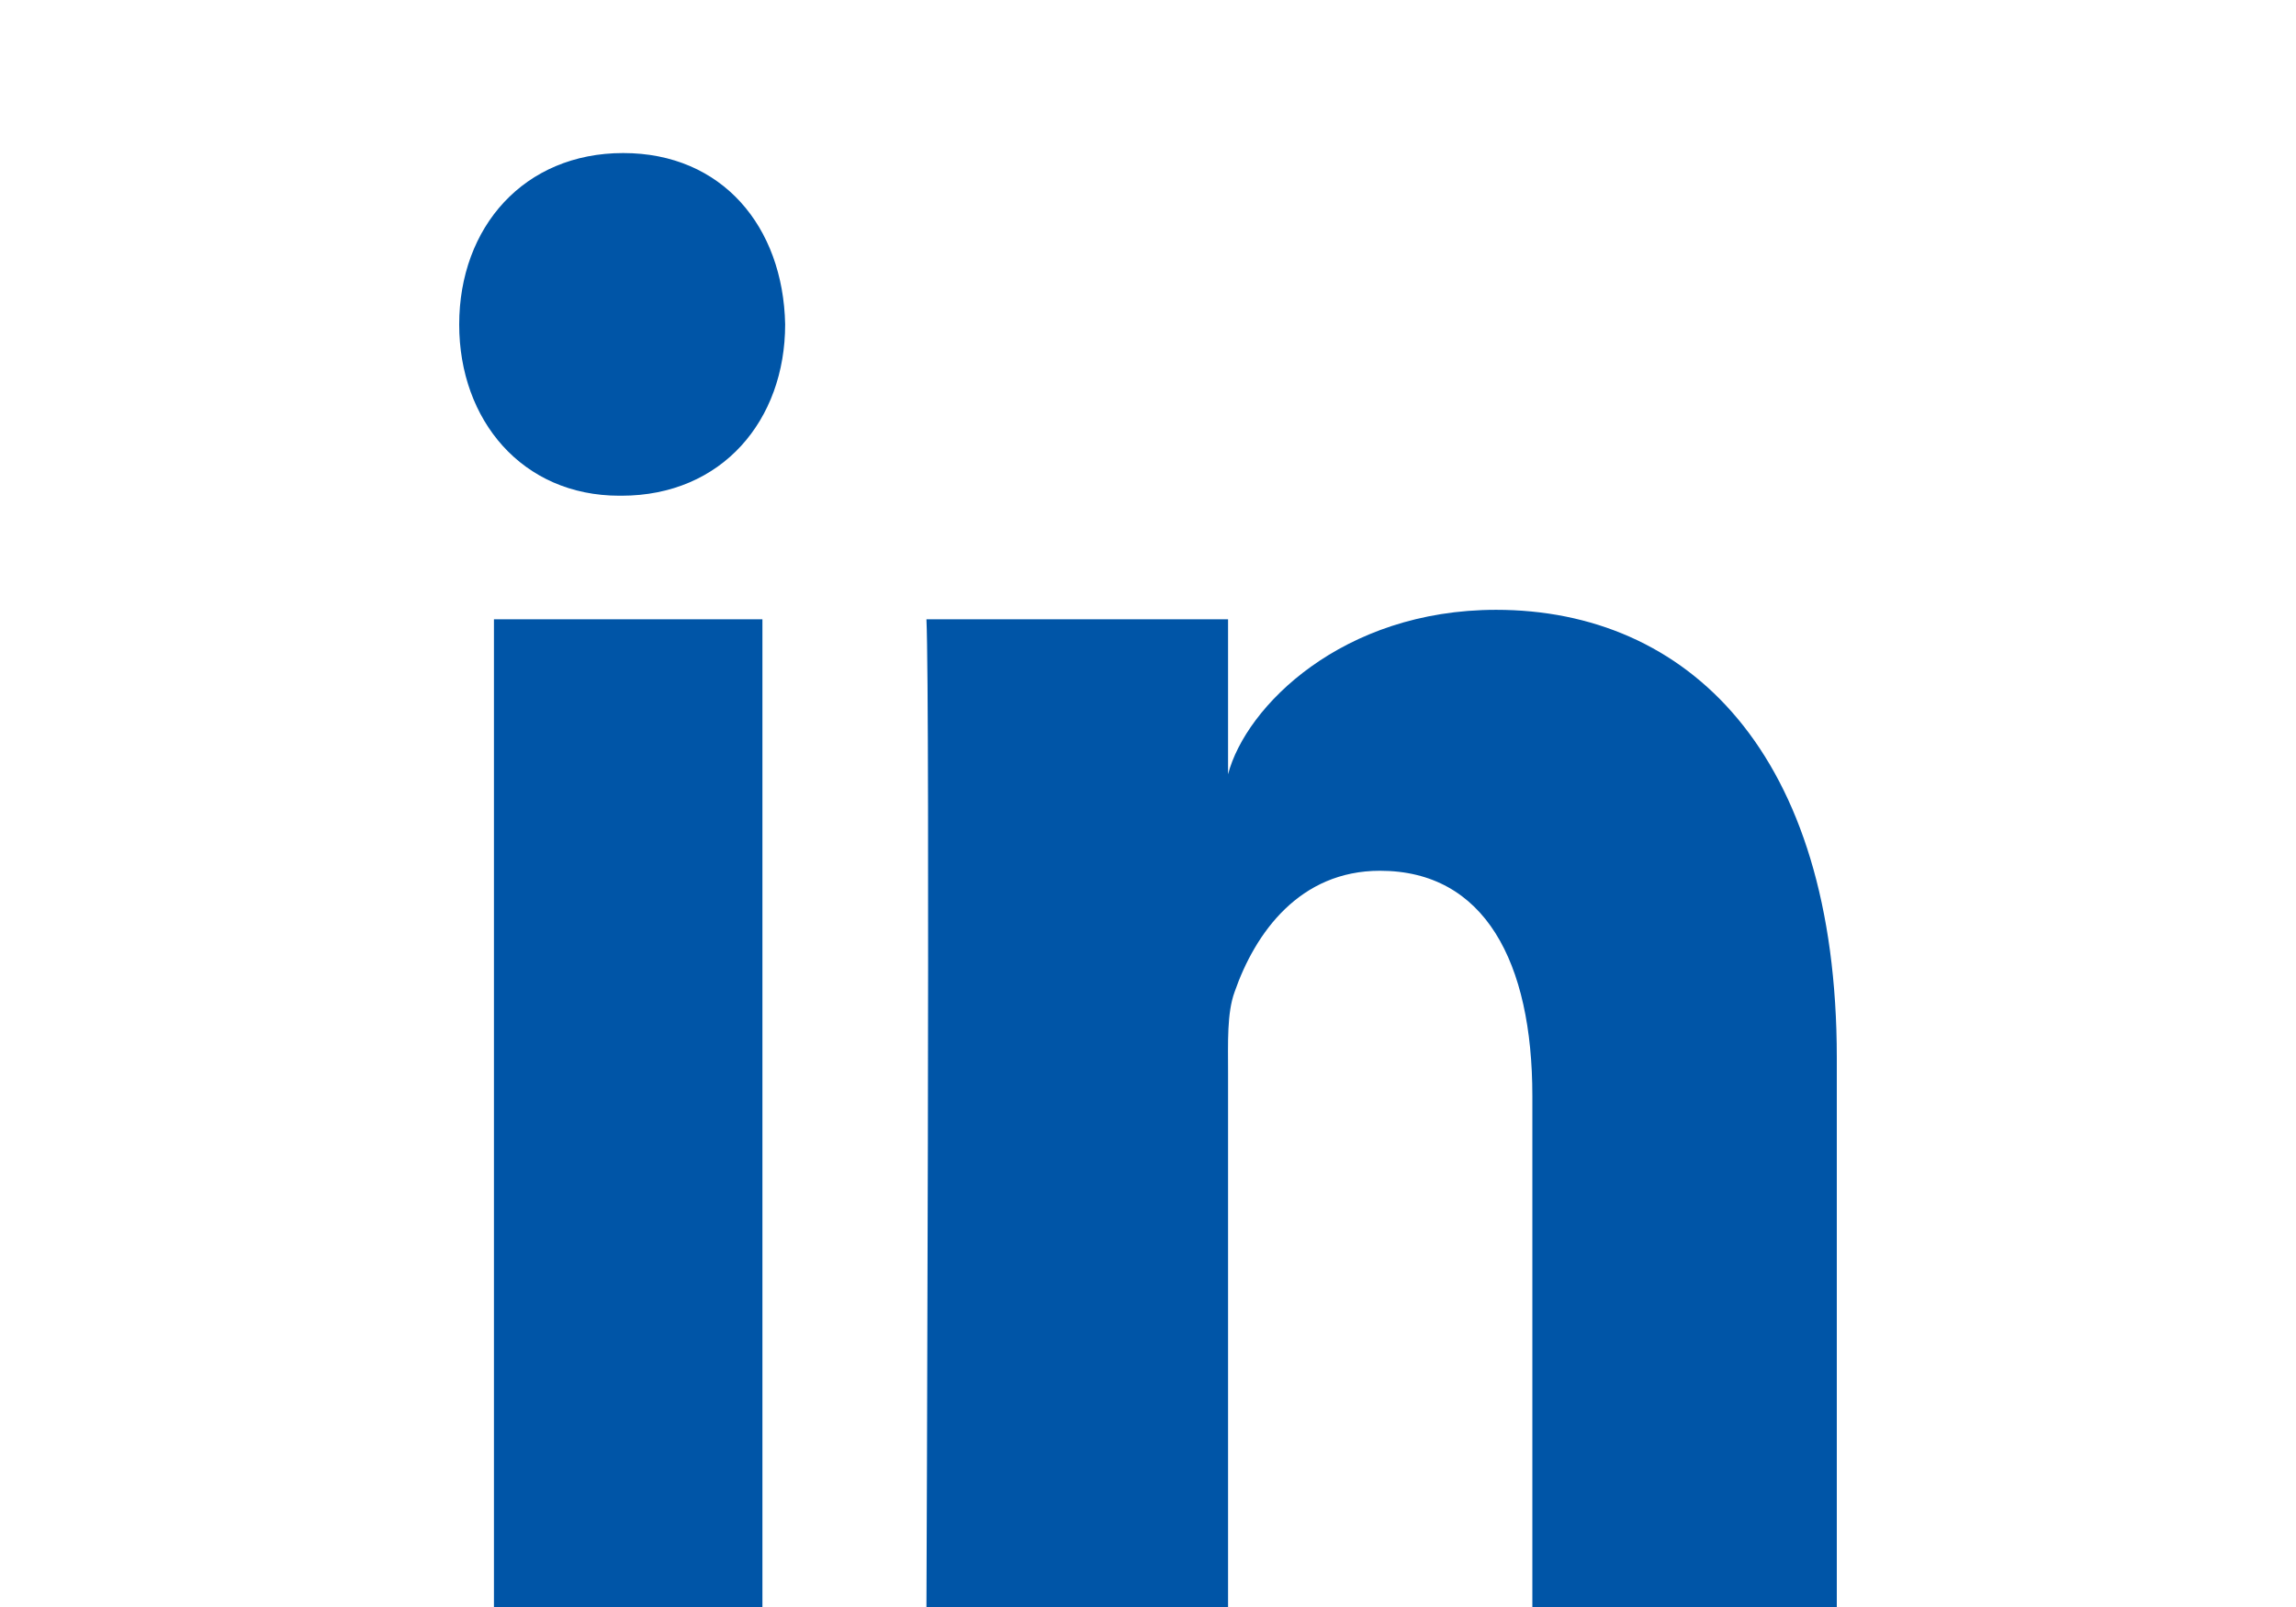 <?xml version="1.0" encoding="UTF-8"?>
<svg width="30px" height="21px" viewBox="0 0 30 21" version="1.1" xmlns="http://www.w3.org/2000/svg" xmlns:xlink="http://www.w3.org/1999/xlink">
    <!-- Generator: Sketch 51.3 (57544) - http://www.bohemiancoding.com/sketch -->
    <title>Linked</title>
    <desc>Created with Sketch.</desc>
    <defs></defs>
    <g id="Linked" stroke="none" stroke-width="1" fill="none" fill-rule="evenodd">
        <path d="M6.454,8.093 L9.962,8.093 L9.962,21 L6.454,21 L6.454,8.093 Z M19.548,7.969 C22.041,7.969 24,9.826 24,13.823 L24,21 L20.022,21 L20.022,14.321 C20.022,12.573 19.4,11.379 18.031,11.379 C16.984,11.379 16.402,12.185 16.132,12.961 C16.03,13.239 16.046,13.627 16.046,14.016 L16.046,21 L12.105,21 C12.105,21 12.155,9.168 12.105,8.093 L16.046,8.093 L16.046,10.118 C16.278,9.233 17.538,7.969 19.548,7.969 Z M8.143,2 C9.438,2 10.233,2.964 10.259,4.238 C10.259,5.488 9.438,6.478 8.119,6.478 L8.093,6.478 C6.824,6.478 6,5.492 6,4.241 C6,2.966 6.848,2 8.143,2 Z" id="Linkedin" fill="#0055A7"></path>
    </g>
</svg>